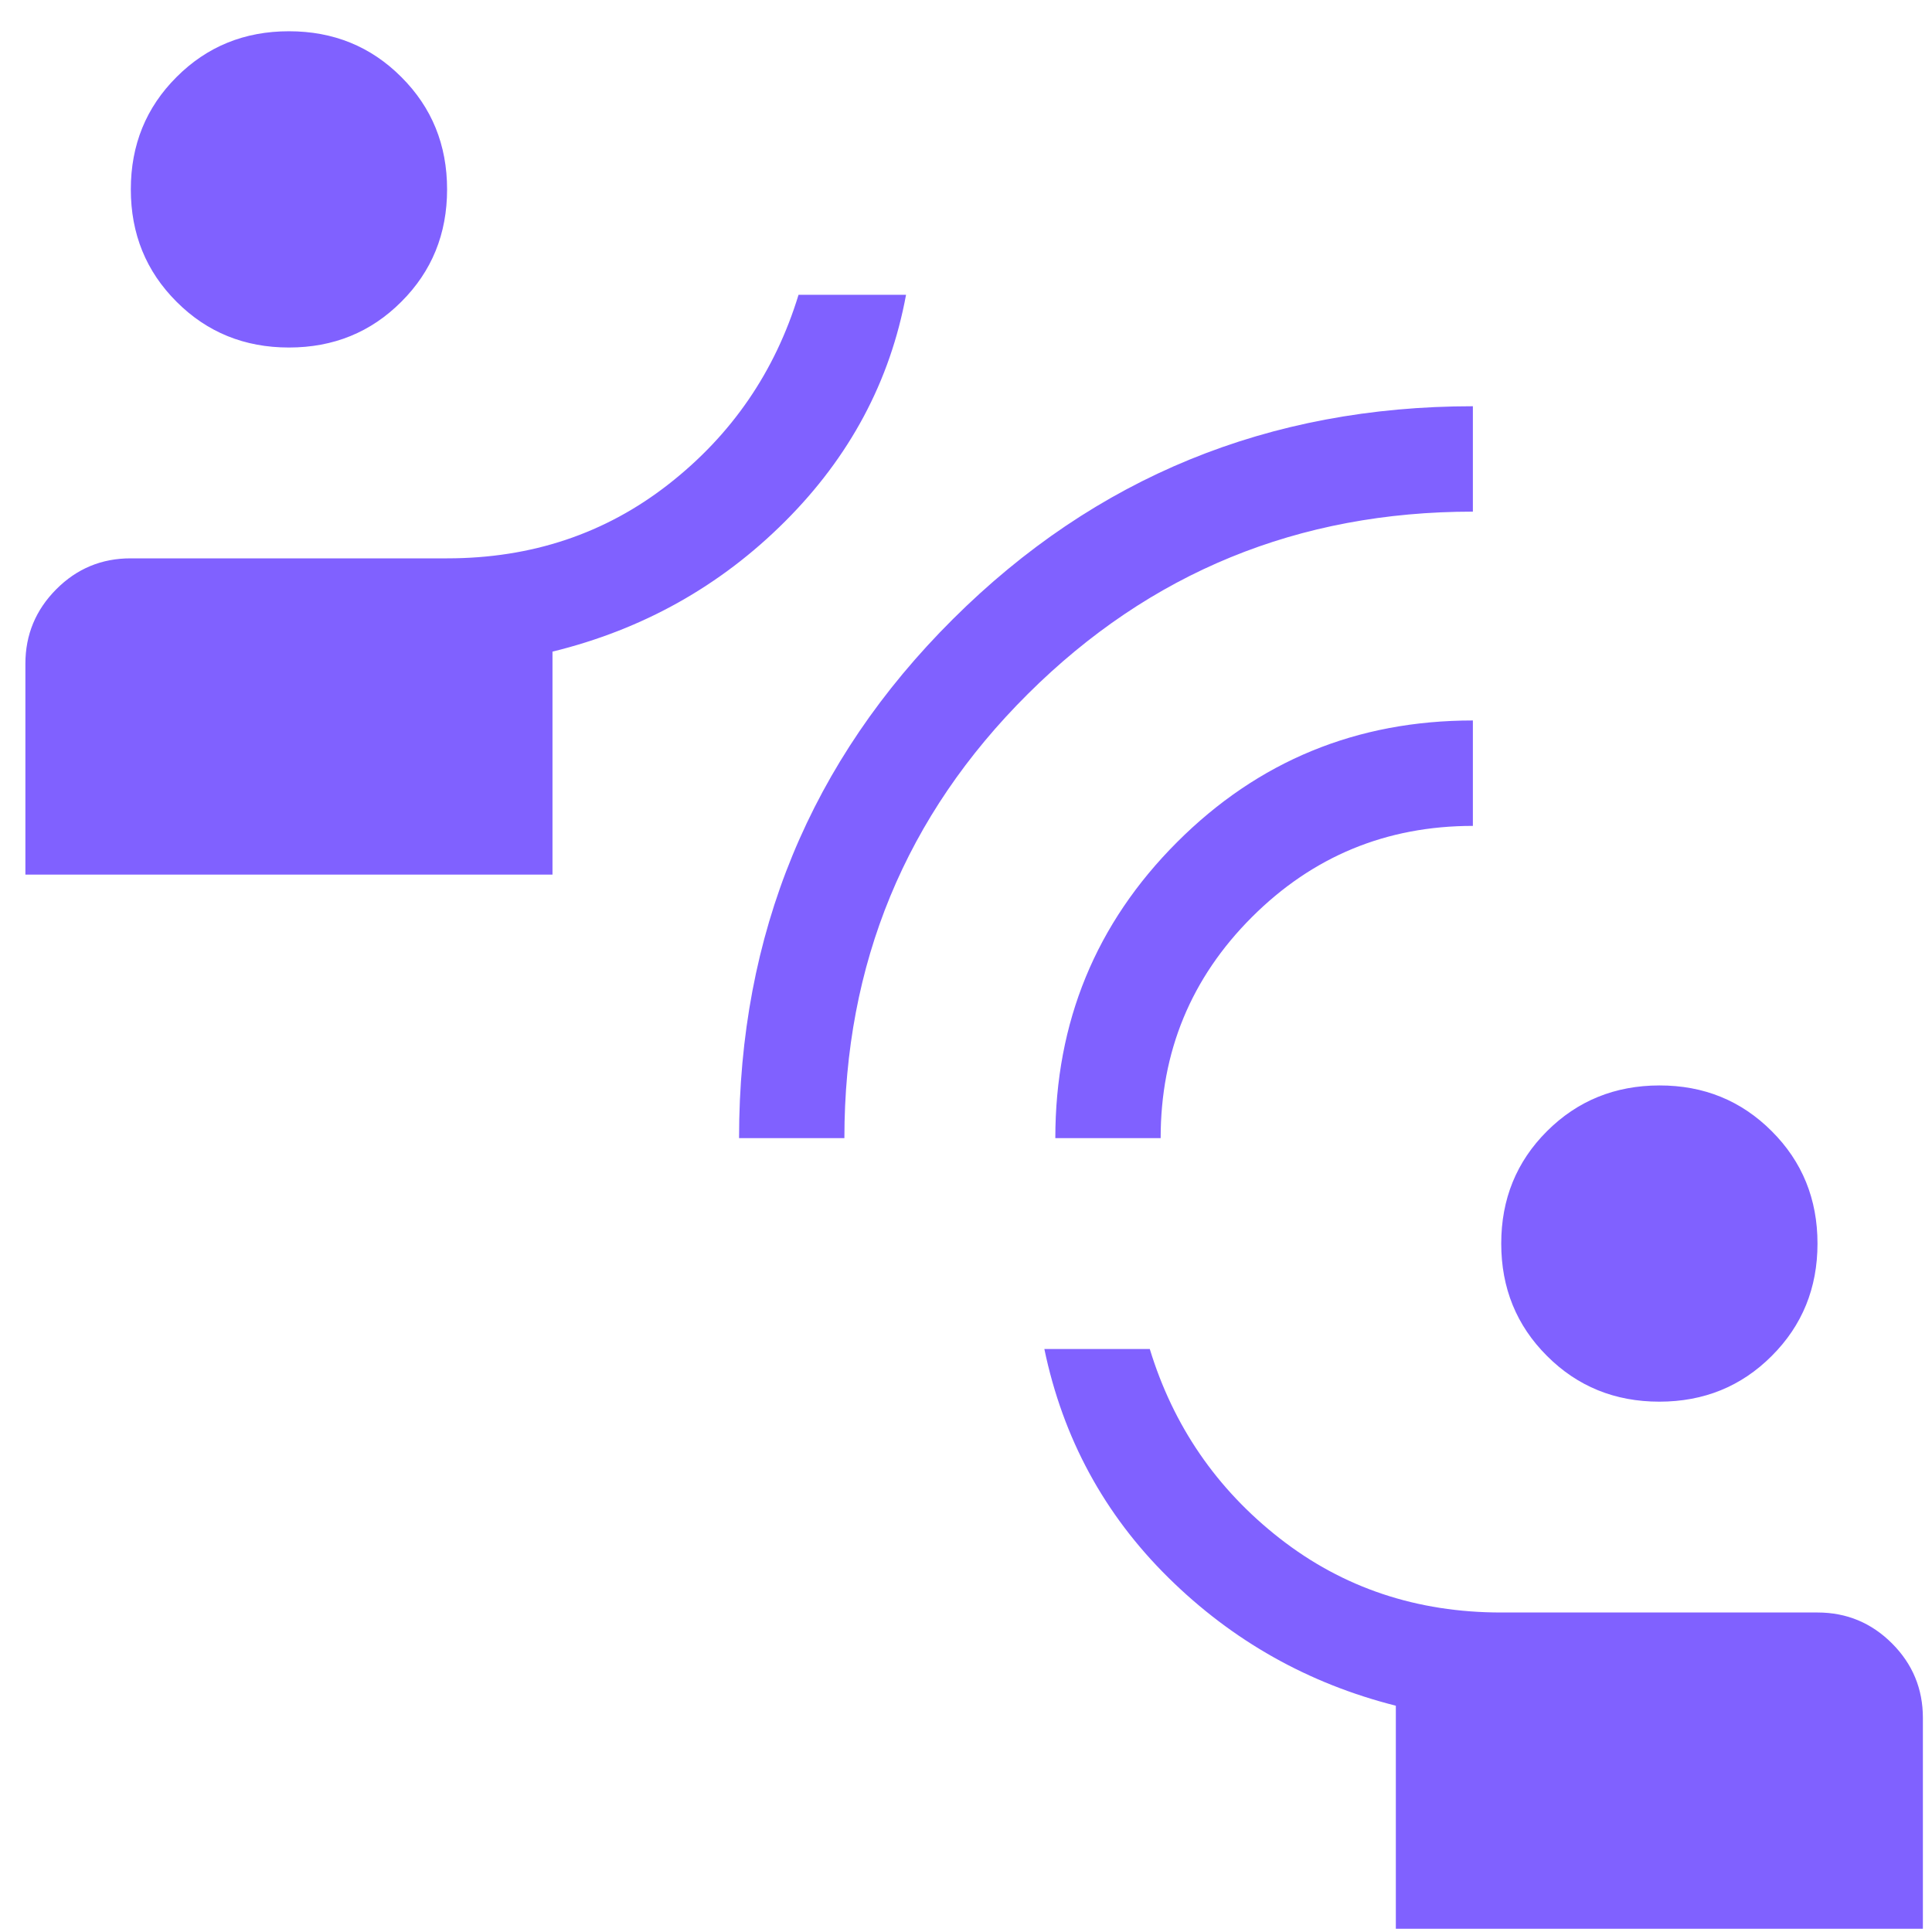 <?xml version="1.0" encoding="UTF-8"?> <svg xmlns="http://www.w3.org/2000/svg" width="56" height="56" viewBox="0 0 56 56" fill="none"><path d="M40.459 55.906V49.441C37.92 48.799 35.722 47.561 33.865 45.728C32.007 43.895 30.809 41.686 30.271 39.101H33.327C34.007 41.329 35.263 43.159 37.094 44.591C38.926 46.023 41.066 46.739 43.514 46.739H52.681C53.524 46.739 54.244 47.038 54.841 47.635C55.438 48.232 55.736 48.952 55.736 49.795V55.906H40.459ZM48.097 40.628C46.808 40.628 45.722 40.186 44.84 39.302C43.956 38.42 43.514 37.334 43.514 36.045C43.514 34.756 43.956 33.67 44.84 32.788C45.724 31.906 46.81 31.464 48.097 31.462C49.385 31.46 50.471 31.902 51.355 32.788C52.239 33.67 52.681 34.756 52.681 36.045C52.681 37.334 52.239 38.42 51.355 39.302C50.473 40.186 49.387 40.628 48.097 40.628ZM21.422 32.989C21.422 27.074 23.488 22.06 27.619 17.947C31.75 13.834 36.775 11.777 42.692 11.775V14.83C37.634 14.83 33.334 16.592 29.792 20.116C26.249 23.64 24.477 27.931 24.475 32.989H21.422ZM30.589 32.989C30.589 29.624 31.765 26.765 34.115 24.413C36.466 22.06 39.325 20.883 42.692 20.883V23.939C40.185 23.939 38.049 24.821 36.285 26.585C34.523 28.347 33.642 30.482 33.642 32.989H30.589ZM0.736 25.351V19.239C0.736 18.398 1.035 17.678 1.632 17.079C2.228 16.48 2.949 16.182 3.792 16.184H12.959C15.407 16.184 17.547 15.468 19.378 14.036C21.21 12.604 22.465 10.774 23.146 8.545H26.262C25.8 11.051 24.631 13.24 22.755 15.114C20.879 16.988 18.632 18.246 16.014 18.888V25.351H0.736ZM8.375 10.073C7.086 10.073 6 9.631 5.118 8.747C4.234 7.865 3.792 6.779 3.792 5.489C3.792 4.2 4.234 3.114 5.118 2.232C6 1.348 7.086 0.906 8.375 0.906C9.665 0.906 10.75 1.348 11.632 2.232C12.517 3.114 12.959 4.2 12.959 5.489C12.959 6.779 12.517 7.865 11.632 8.747C10.75 9.631 9.665 10.073 8.375 10.073Z" fill="#8061FF"></path></svg> 